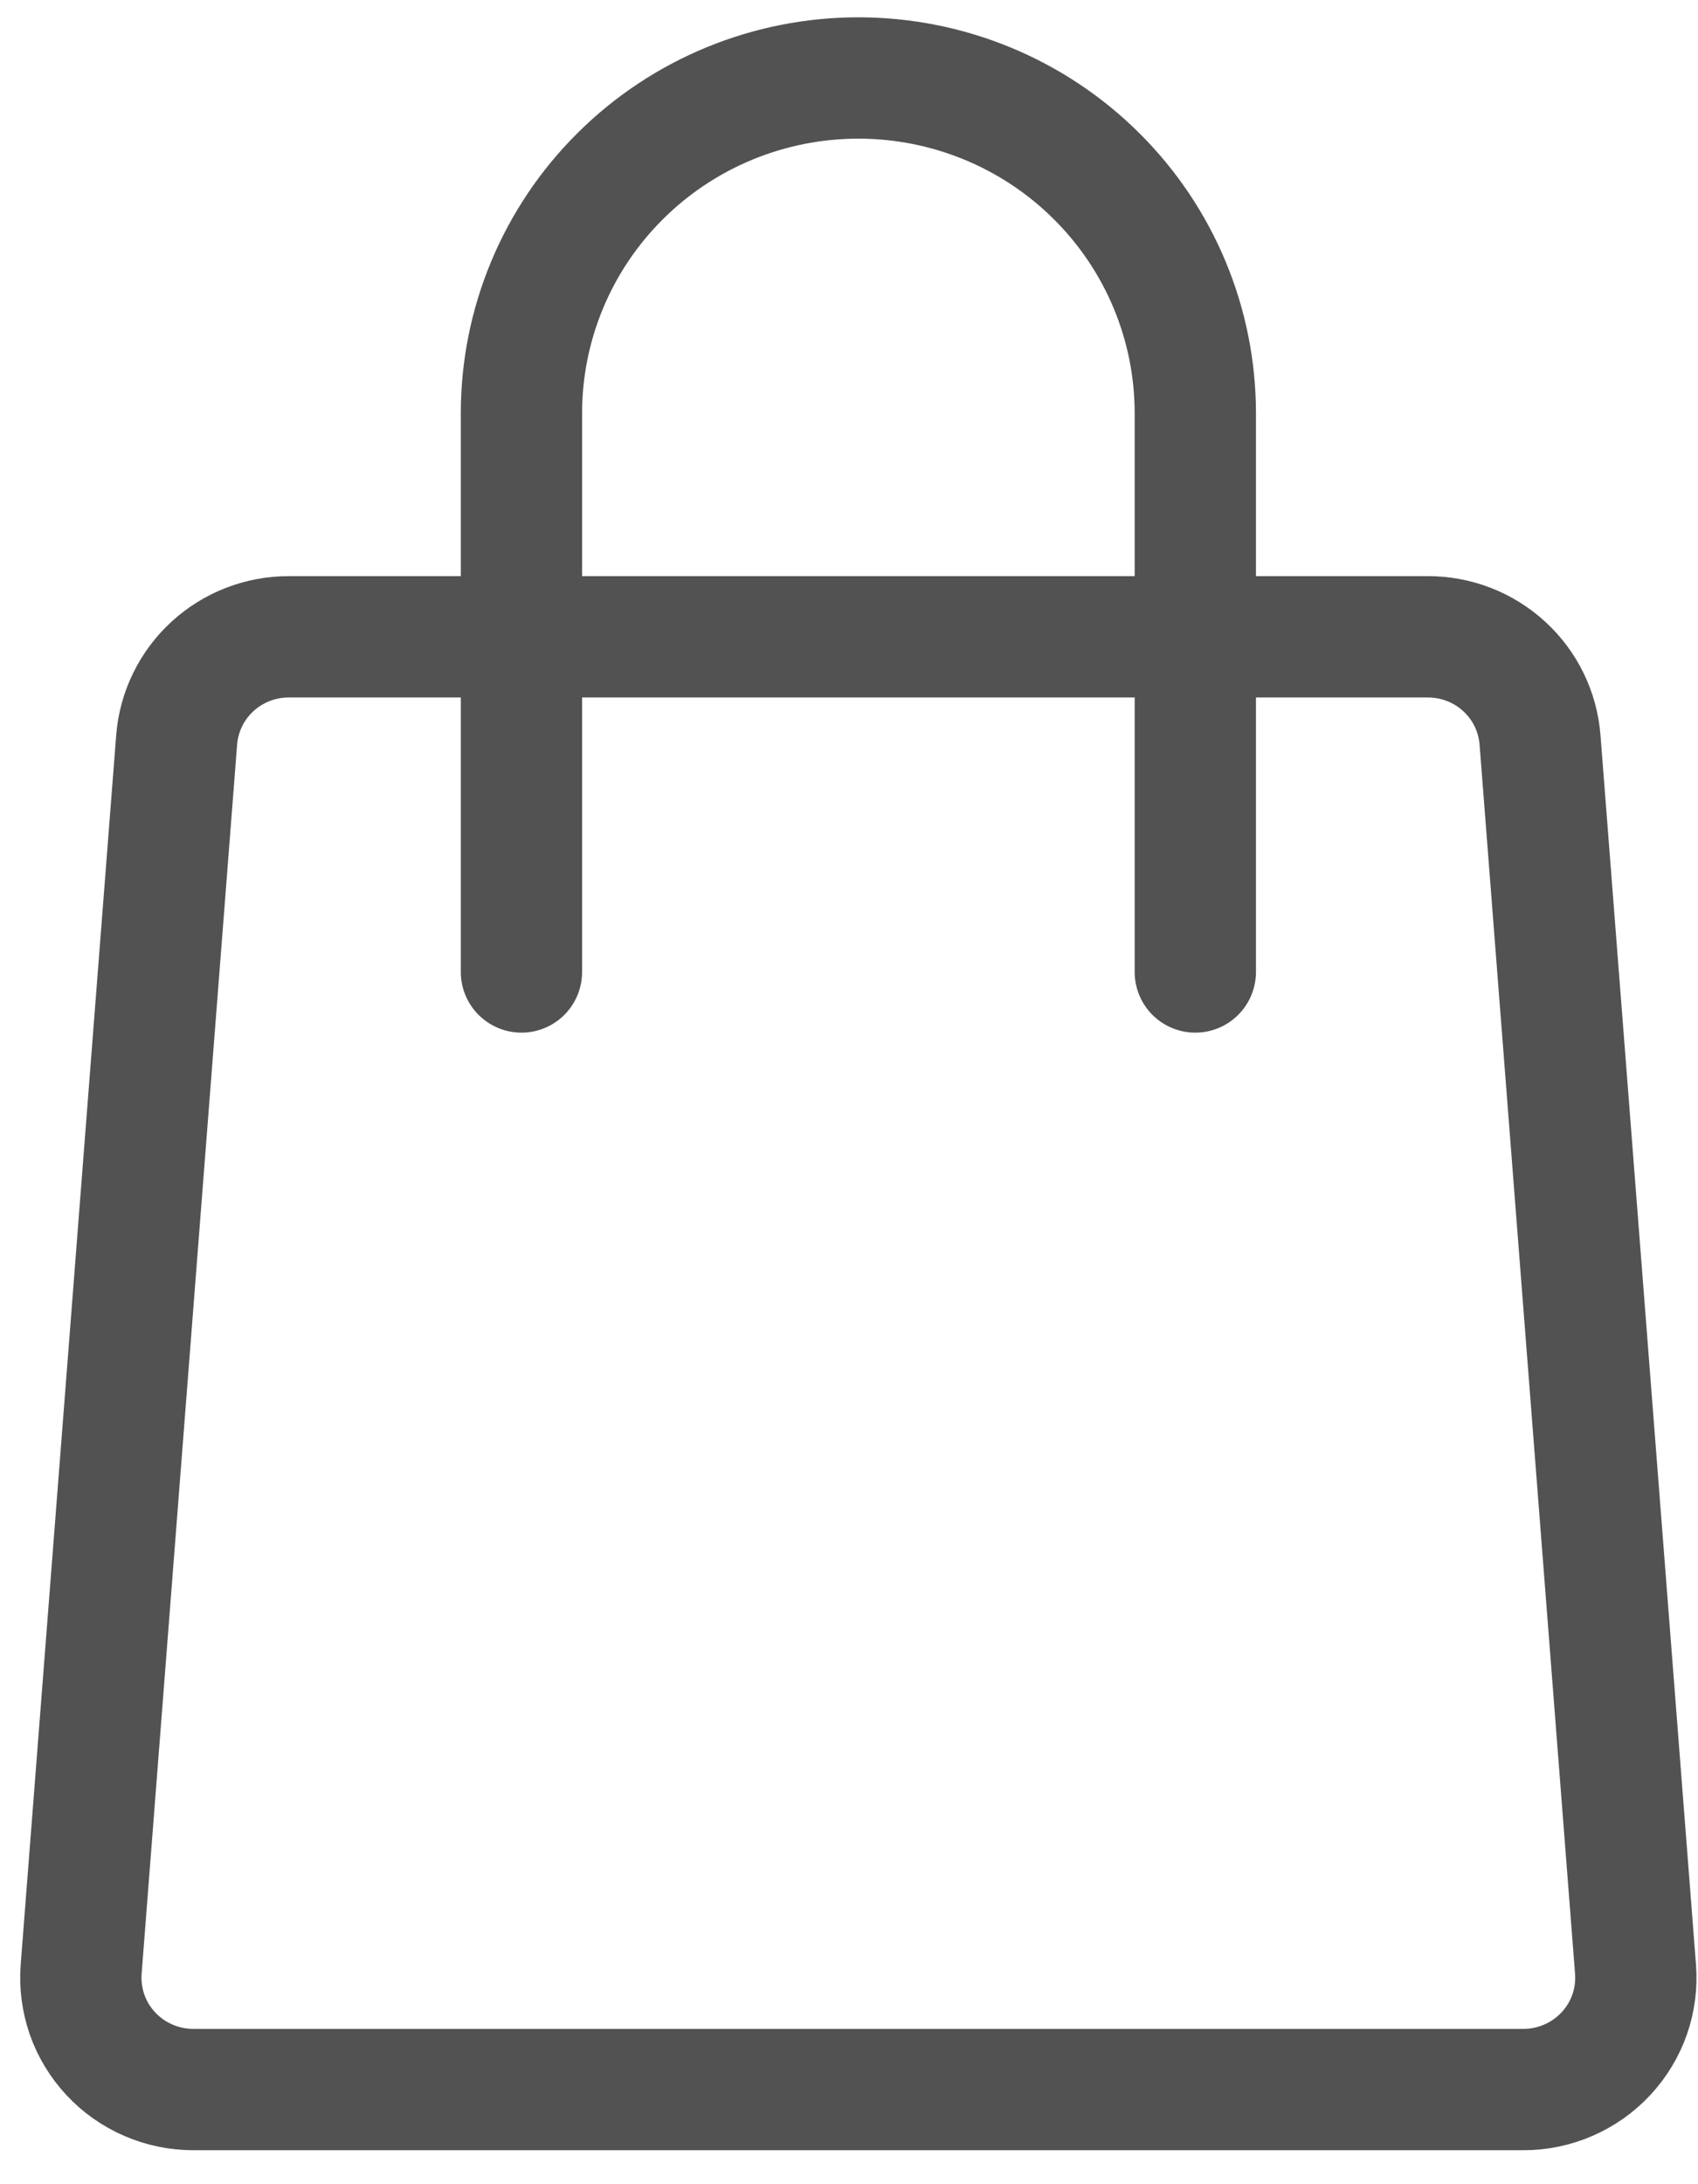 <svg width="21" height="27" viewBox="0 0 21 27" fill="none" xmlns="http://www.w3.org/2000/svg">
<path d="M18.838 25.83H2.393C2.201 25.831 2.011 25.791 1.835 25.715C1.659 25.639 1.5 25.527 1.37 25.387C1.239 25.247 1.139 25.081 1.076 24.901C1.014 24.72 0.989 24.529 1.004 24.338L2.185 9.143C2.213 8.796 2.372 8.472 2.629 8.237C2.887 8.001 3.224 7.871 3.574 7.872H17.657C18.007 7.871 18.345 8.001 18.602 8.237C18.86 8.472 19.018 8.796 19.046 9.143L20.227 24.338C20.242 24.529 20.218 24.72 20.155 24.901C20.092 25.081 19.992 25.247 19.861 25.387C19.731 25.527 19.572 25.639 19.396 25.715C19.22 25.791 19.03 25.831 18.838 25.83V25.83Z" stroke="#525252" stroke-width="1.5" stroke-linecap="round" stroke-linejoin="round"/>
<path d="M6.449 12.015V5.108C6.449 4.009 6.888 2.955 7.67 2.178C8.451 1.4 9.511 0.964 10.616 0.964V0.964C11.721 0.964 12.781 1.4 13.562 2.178C14.344 2.955 14.783 4.009 14.783 5.108V12.015" stroke="#525252" stroke-width="1.5" stroke-linecap="round" stroke-linejoin="round"/>
</svg>
